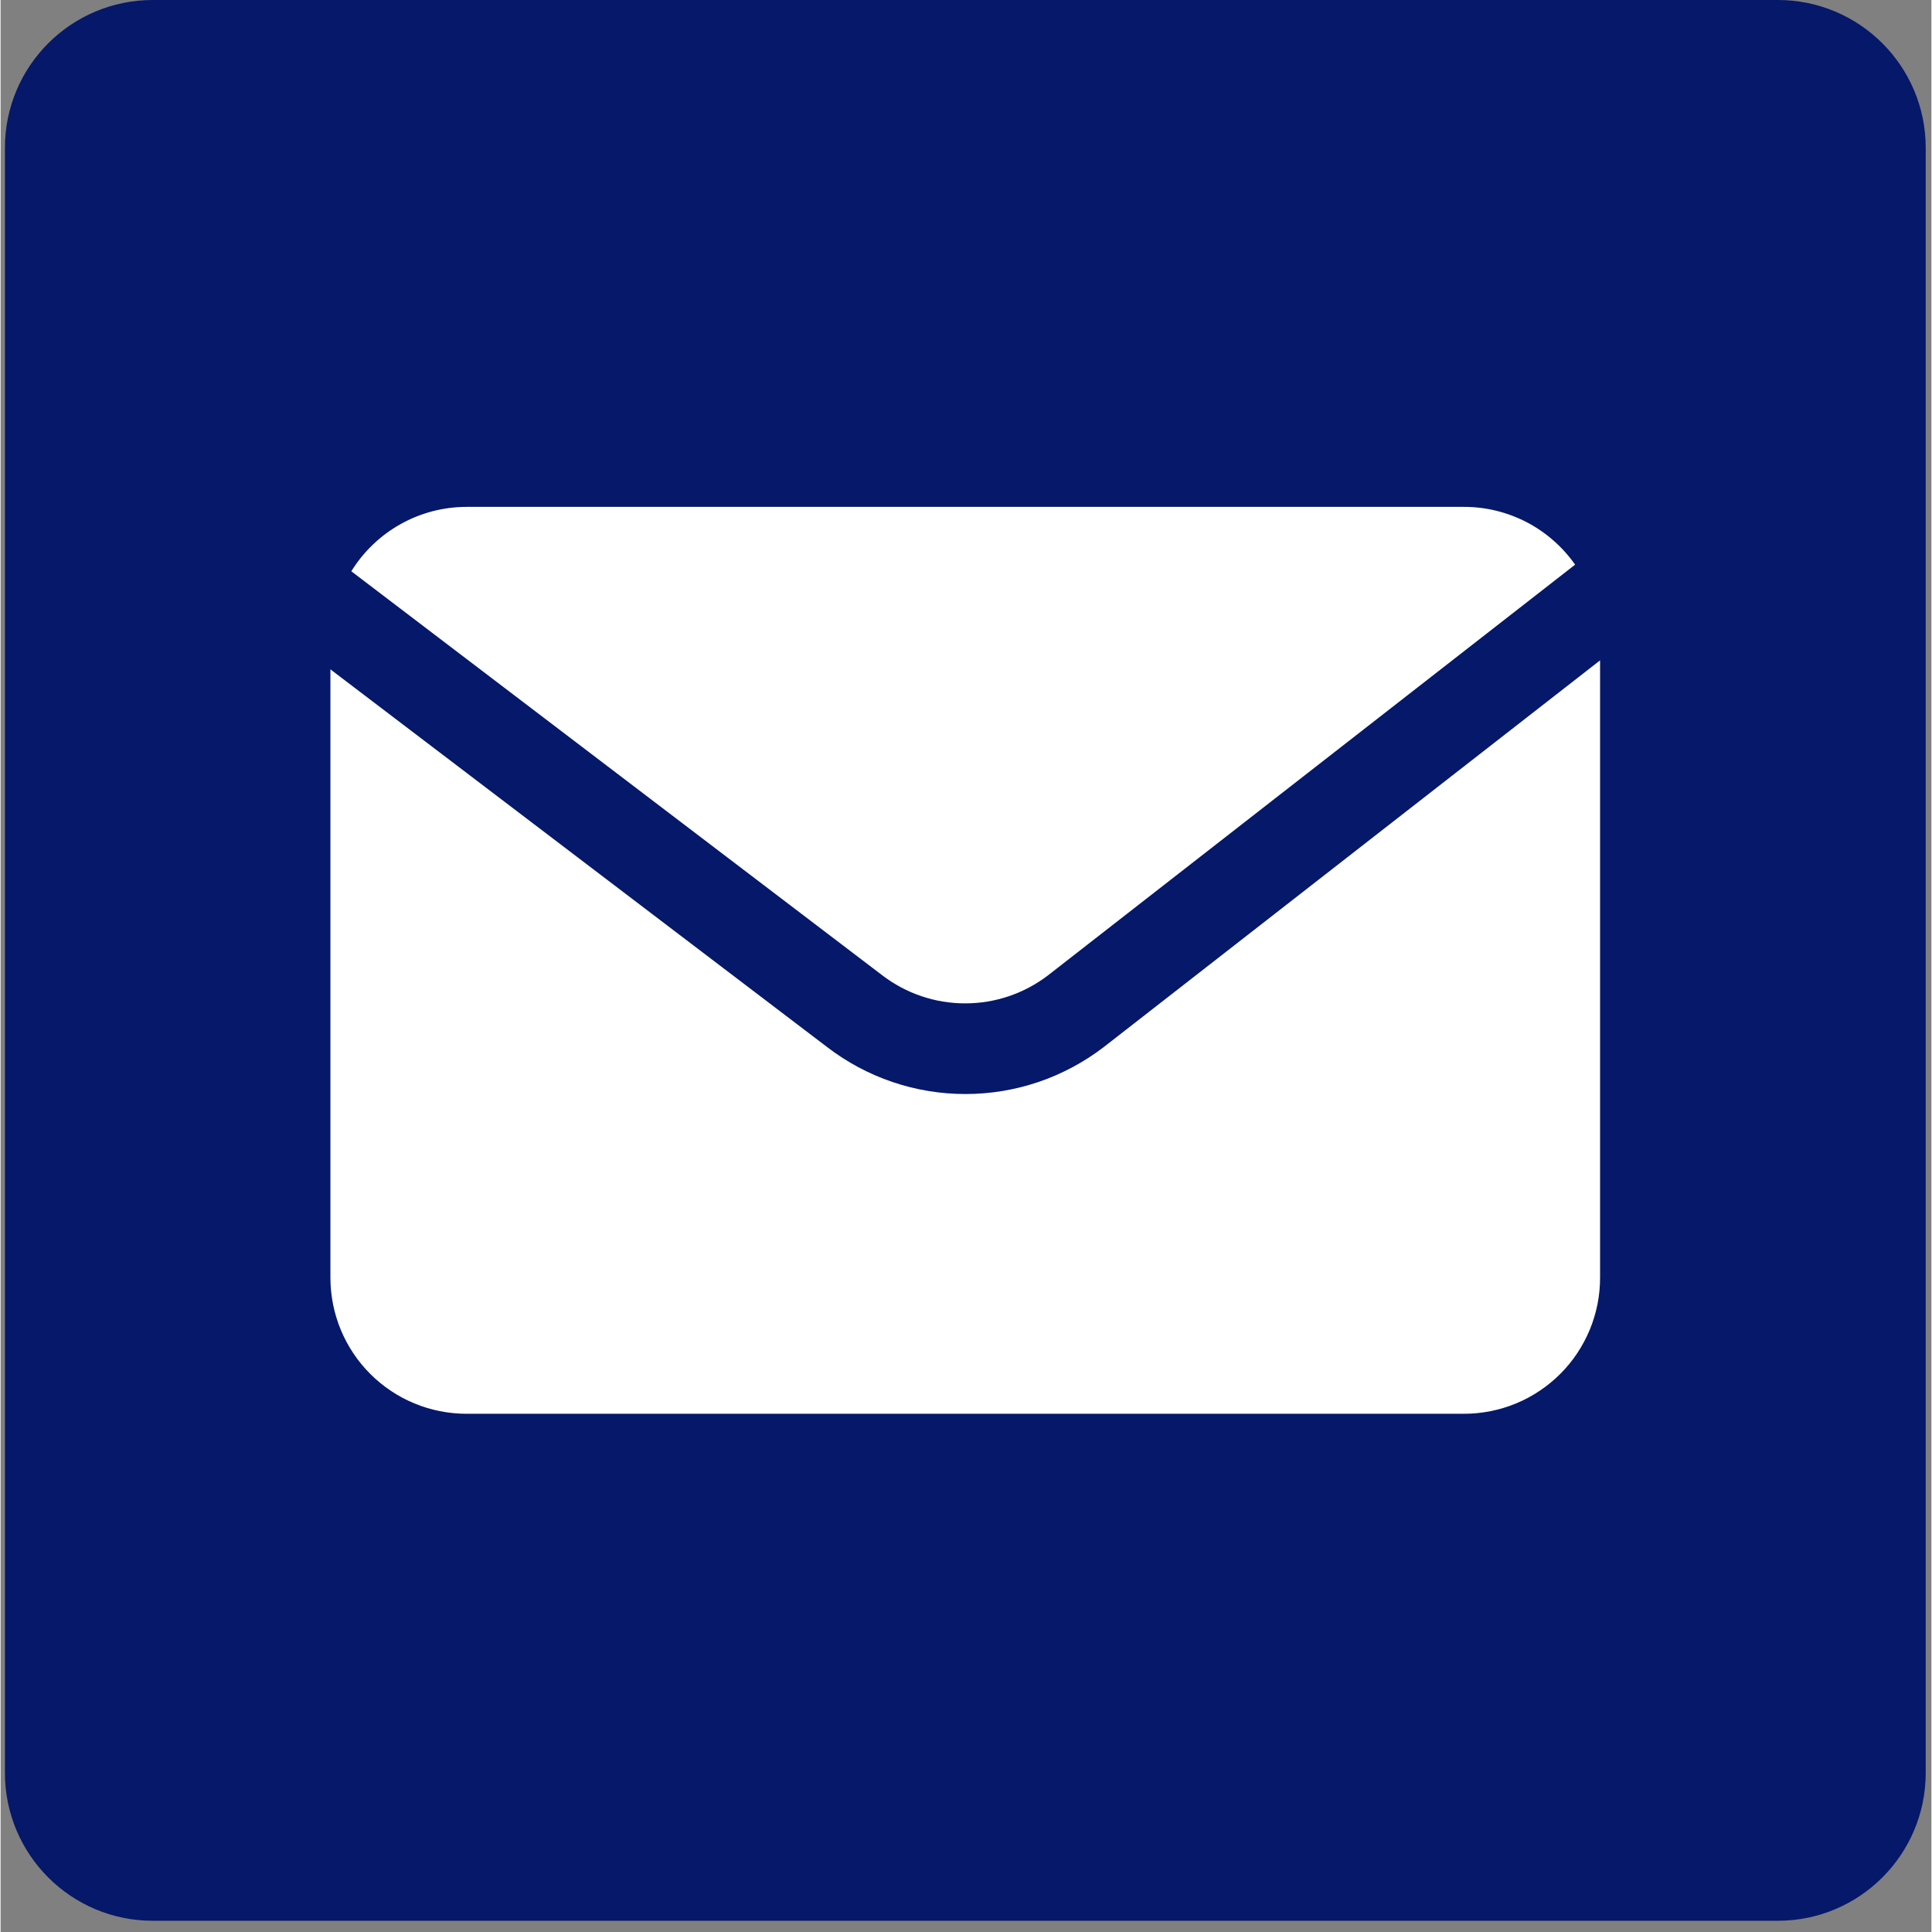 <svg version="1.0" preserveAspectRatio="xMidYMid meet" height="260" viewBox="0 0 194.88 195" zoomAndPan="magnify" width="260" xmlns:xlink="http://www.w3.org/1999/xlink" xmlns="http://www.w3.org/2000/svg"><rect x="0" y="0" width="194.88" height="195" fill="#808080" stroke="none"/><defs><clipPath id="ceaf8b8928"><path clip-rule="nonzero" d="M 0.438 0 L 194.305 0 L 194.305 193.867 L 0.438 193.867 Z M 0.438 0"></path></clipPath><clipPath id="6223b97149"><path clip-rule="nonzero" d="M 15.359 0 L 179.379 0 C 187.621 0 194.305 6.68 194.305 14.922 L 194.305 178.941 C 194.305 187.184 187.621 193.867 179.379 193.867 L 15.359 193.867 C 7.117 193.867 0.438 187.184 0.438 178.941 L 0.438 14.922 C 0.438 6.68 7.117 0 15.359 0 Z M 15.359 0"></path></clipPath><clipPath id="c216664852"><path clip-rule="nonzero" d="M 35 51.16 L 159 51.16 L 159 102 L 35 102 Z M 35 51.16"></path></clipPath><clipPath id="d932aa3ba7"><path clip-rule="nonzero" d="M 33.242 66 L 161.582 66 L 161.582 142.938 L 33.242 142.938 Z M 33.242 66"></path></clipPath></defs><g clip-path="url(#ceaf8b8928)"><g clip-path="url(#6223b97149)"><path fill-rule="nonzero" fill-opacity="1" d="M 0.438 0 L 194.305 0 L 194.305 193.867 L 0.438 193.867 Z M 0.438 0" fill="#061869"></path></g></g><g clip-path="url(#c216664852)"><path fill-rule="nonzero" fill-opacity="1" d="M 88.977 98.43 C 89.574 98.887 90.203 99.293 90.867 99.648 C 91.531 100.004 92.219 100.301 92.93 100.543 C 93.645 100.785 94.371 100.969 95.113 101.09 C 95.855 101.211 96.602 101.273 97.355 101.273 C 98.109 101.273 98.855 101.211 99.598 101.09 C 100.34 100.969 101.066 100.785 101.781 100.543 C 102.492 100.301 103.18 100.004 103.844 99.648 C 104.508 99.293 105.137 98.887 105.734 98.43 L 158.918 56.992 C 158.285 56.09 157.555 55.277 156.73 54.555 C 155.902 53.828 155 53.211 154.027 52.703 C 153.051 52.199 152.027 51.812 150.961 51.551 C 149.891 51.289 148.809 51.16 147.707 51.16 L 47.02 51.16 C 45.855 51.164 44.711 51.312 43.582 51.605 C 42.457 51.902 41.383 52.332 40.367 52.902 C 39.352 53.473 38.422 54.156 37.582 54.965 C 36.738 55.77 36.012 56.668 35.398 57.66 Z M 88.977 98.43" fill="#ffffff"></path></g><g clip-path="url(#d932aa3ba7)"><path fill-rule="nonzero" fill-opacity="1" d="M 111.344 105.684 C 110.348 106.445 109.297 107.125 108.191 107.715 C 107.086 108.305 105.941 108.805 104.754 109.207 C 103.566 109.609 102.355 109.914 101.117 110.117 C 99.883 110.32 98.637 110.422 97.383 110.422 C 96.129 110.422 94.883 110.32 93.648 110.117 C 92.41 109.914 91.199 109.609 90.012 109.207 C 88.824 108.805 87.68 108.305 86.574 107.715 C 85.469 107.125 84.418 106.445 83.426 105.684 L 33.289 67.559 L 33.289 128.965 C 33.289 129.867 33.379 130.758 33.555 131.645 C 33.73 132.527 33.992 133.387 34.336 134.219 C 34.68 135.051 35.105 135.844 35.605 136.594 C 36.105 137.344 36.676 138.035 37.312 138.672 C 37.949 139.309 38.645 139.879 39.391 140.379 C 40.141 140.883 40.934 141.305 41.766 141.648 C 42.598 141.996 43.457 142.254 44.344 142.43 C 45.227 142.605 46.117 142.695 47.02 142.695 L 147.707 142.695 C 148.609 142.695 149.504 142.605 150.387 142.43 C 151.27 142.254 152.129 141.996 152.961 141.648 C 153.797 141.305 154.586 140.883 155.336 140.379 C 156.086 139.879 156.781 139.309 157.418 138.672 C 158.055 138.035 158.625 137.344 159.125 136.594 C 159.625 135.844 160.047 135.051 160.395 134.219 C 160.738 133.387 161 132.527 161.176 131.645 C 161.352 130.758 161.438 129.867 161.438 128.965 L 161.438 66.652 Z M 111.344 105.684" fill="#ffffff"></path></g></svg>